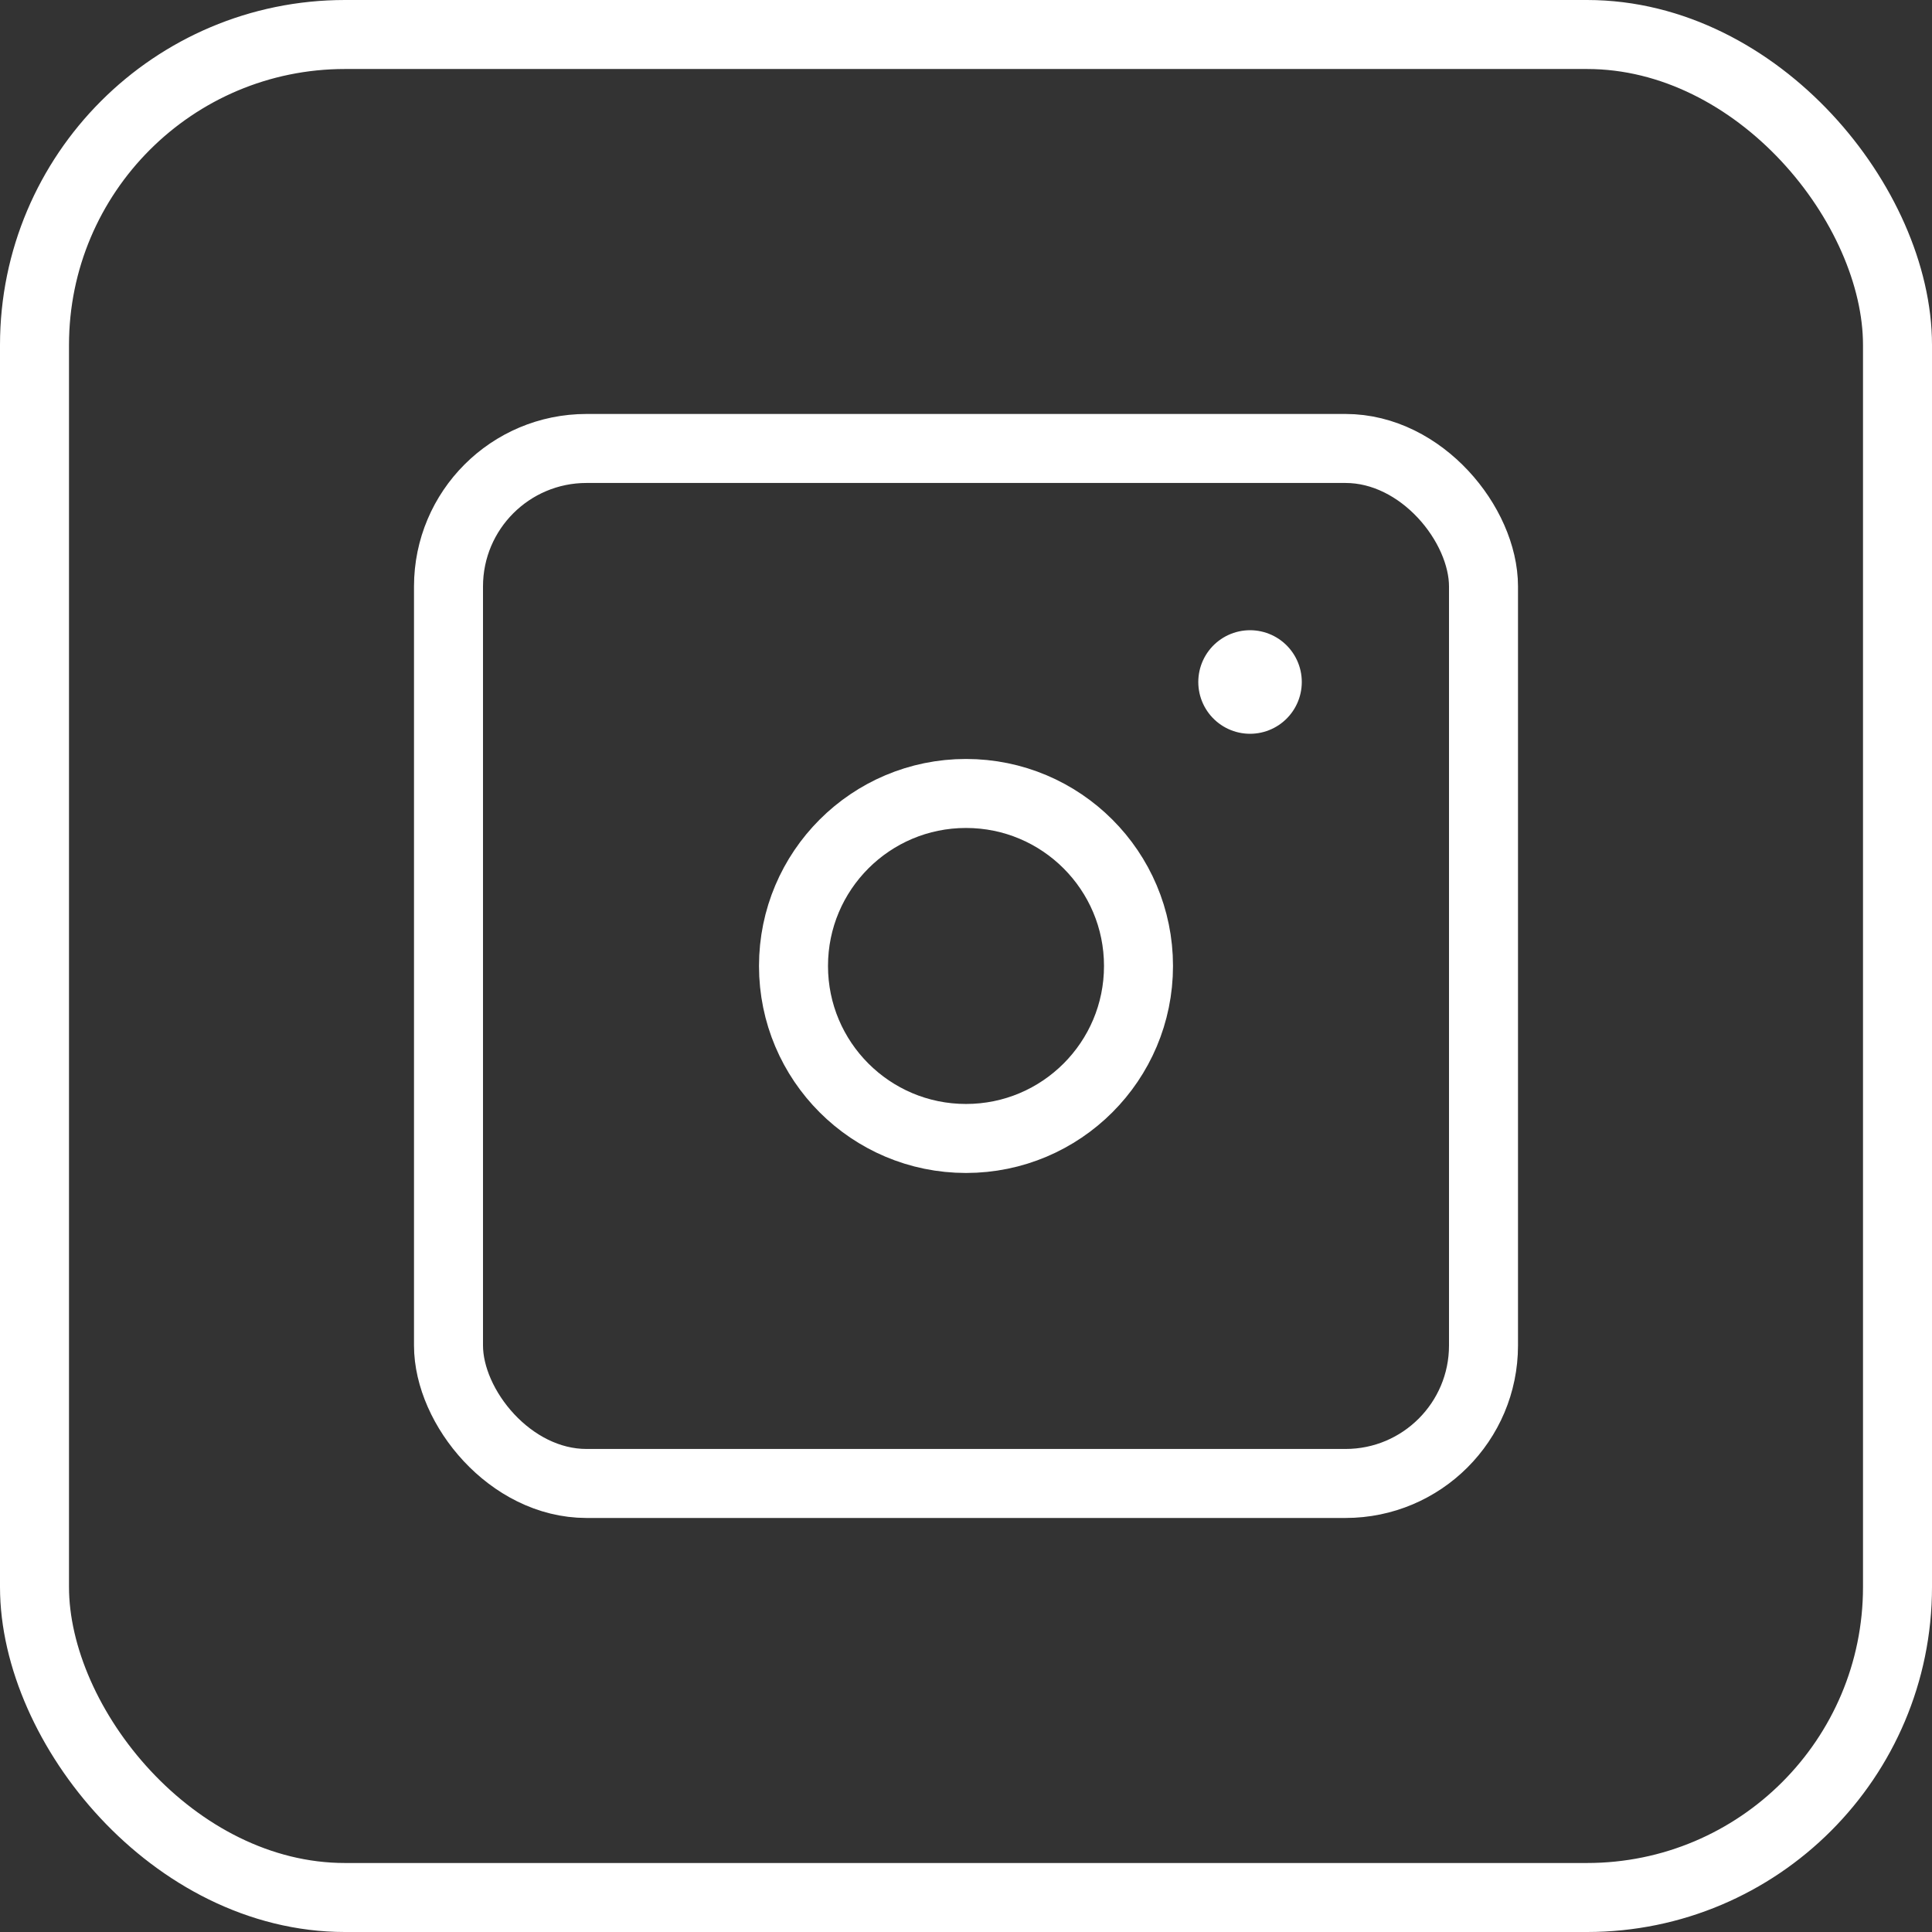 <svg xmlns="http://www.w3.org/2000/svg" width="56" height="56" viewBox="0 0 56 56">
  <rect x="0" y="0" width="56" height="56" fill="#333333" stroke="none"/>
  <g id="Grupo_10123" data-name="Grupo 10123" transform="translate(-1572 -6233)">
    <g id="Retângulo_3840" data-name="Retângulo 3840" transform="translate(1572 6233)" fill="none" stroke="#fff" stroke-width="2">
      <rect width="56" height="56" rx="10" stroke="none"/>
      <rect x="1" y="1" width="54" height="54" rx="9" fill="none"/>
    </g>
    <g id="Grupo_10098" data-name="Grupo 10098" transform="translate(1578.047 6239.046)">
      <path id="Caminho_4589" data-name="Caminho 4589" d="M0,0H43.907V43.907H0Z" fill="none"/>
      <rect id="Retângulo_3841" data-name="Retângulo 3841" width="30" height="30" rx="4" transform="translate(6.953 6.953)" fill="none" stroke="#fff" stroke-linecap="round" stroke-linejoin="round" stroke-width="2"/>
      <circle id="Elipse_51" data-name="Elipse 51" cx="5" cy="5" r="5" transform="translate(16.953 16.953)" fill="none" stroke="#fff" stroke-linecap="round" stroke-linejoin="round" stroke-width="2"/>
      <line id="Linha_20" data-name="Linha 20" y2="0.002" transform="translate(30.186 13.721)" fill="none" stroke="#fff" stroke-linecap="round" stroke-linejoin="round" stroke-width="3"/>
    </g>
  </g>
</svg>
